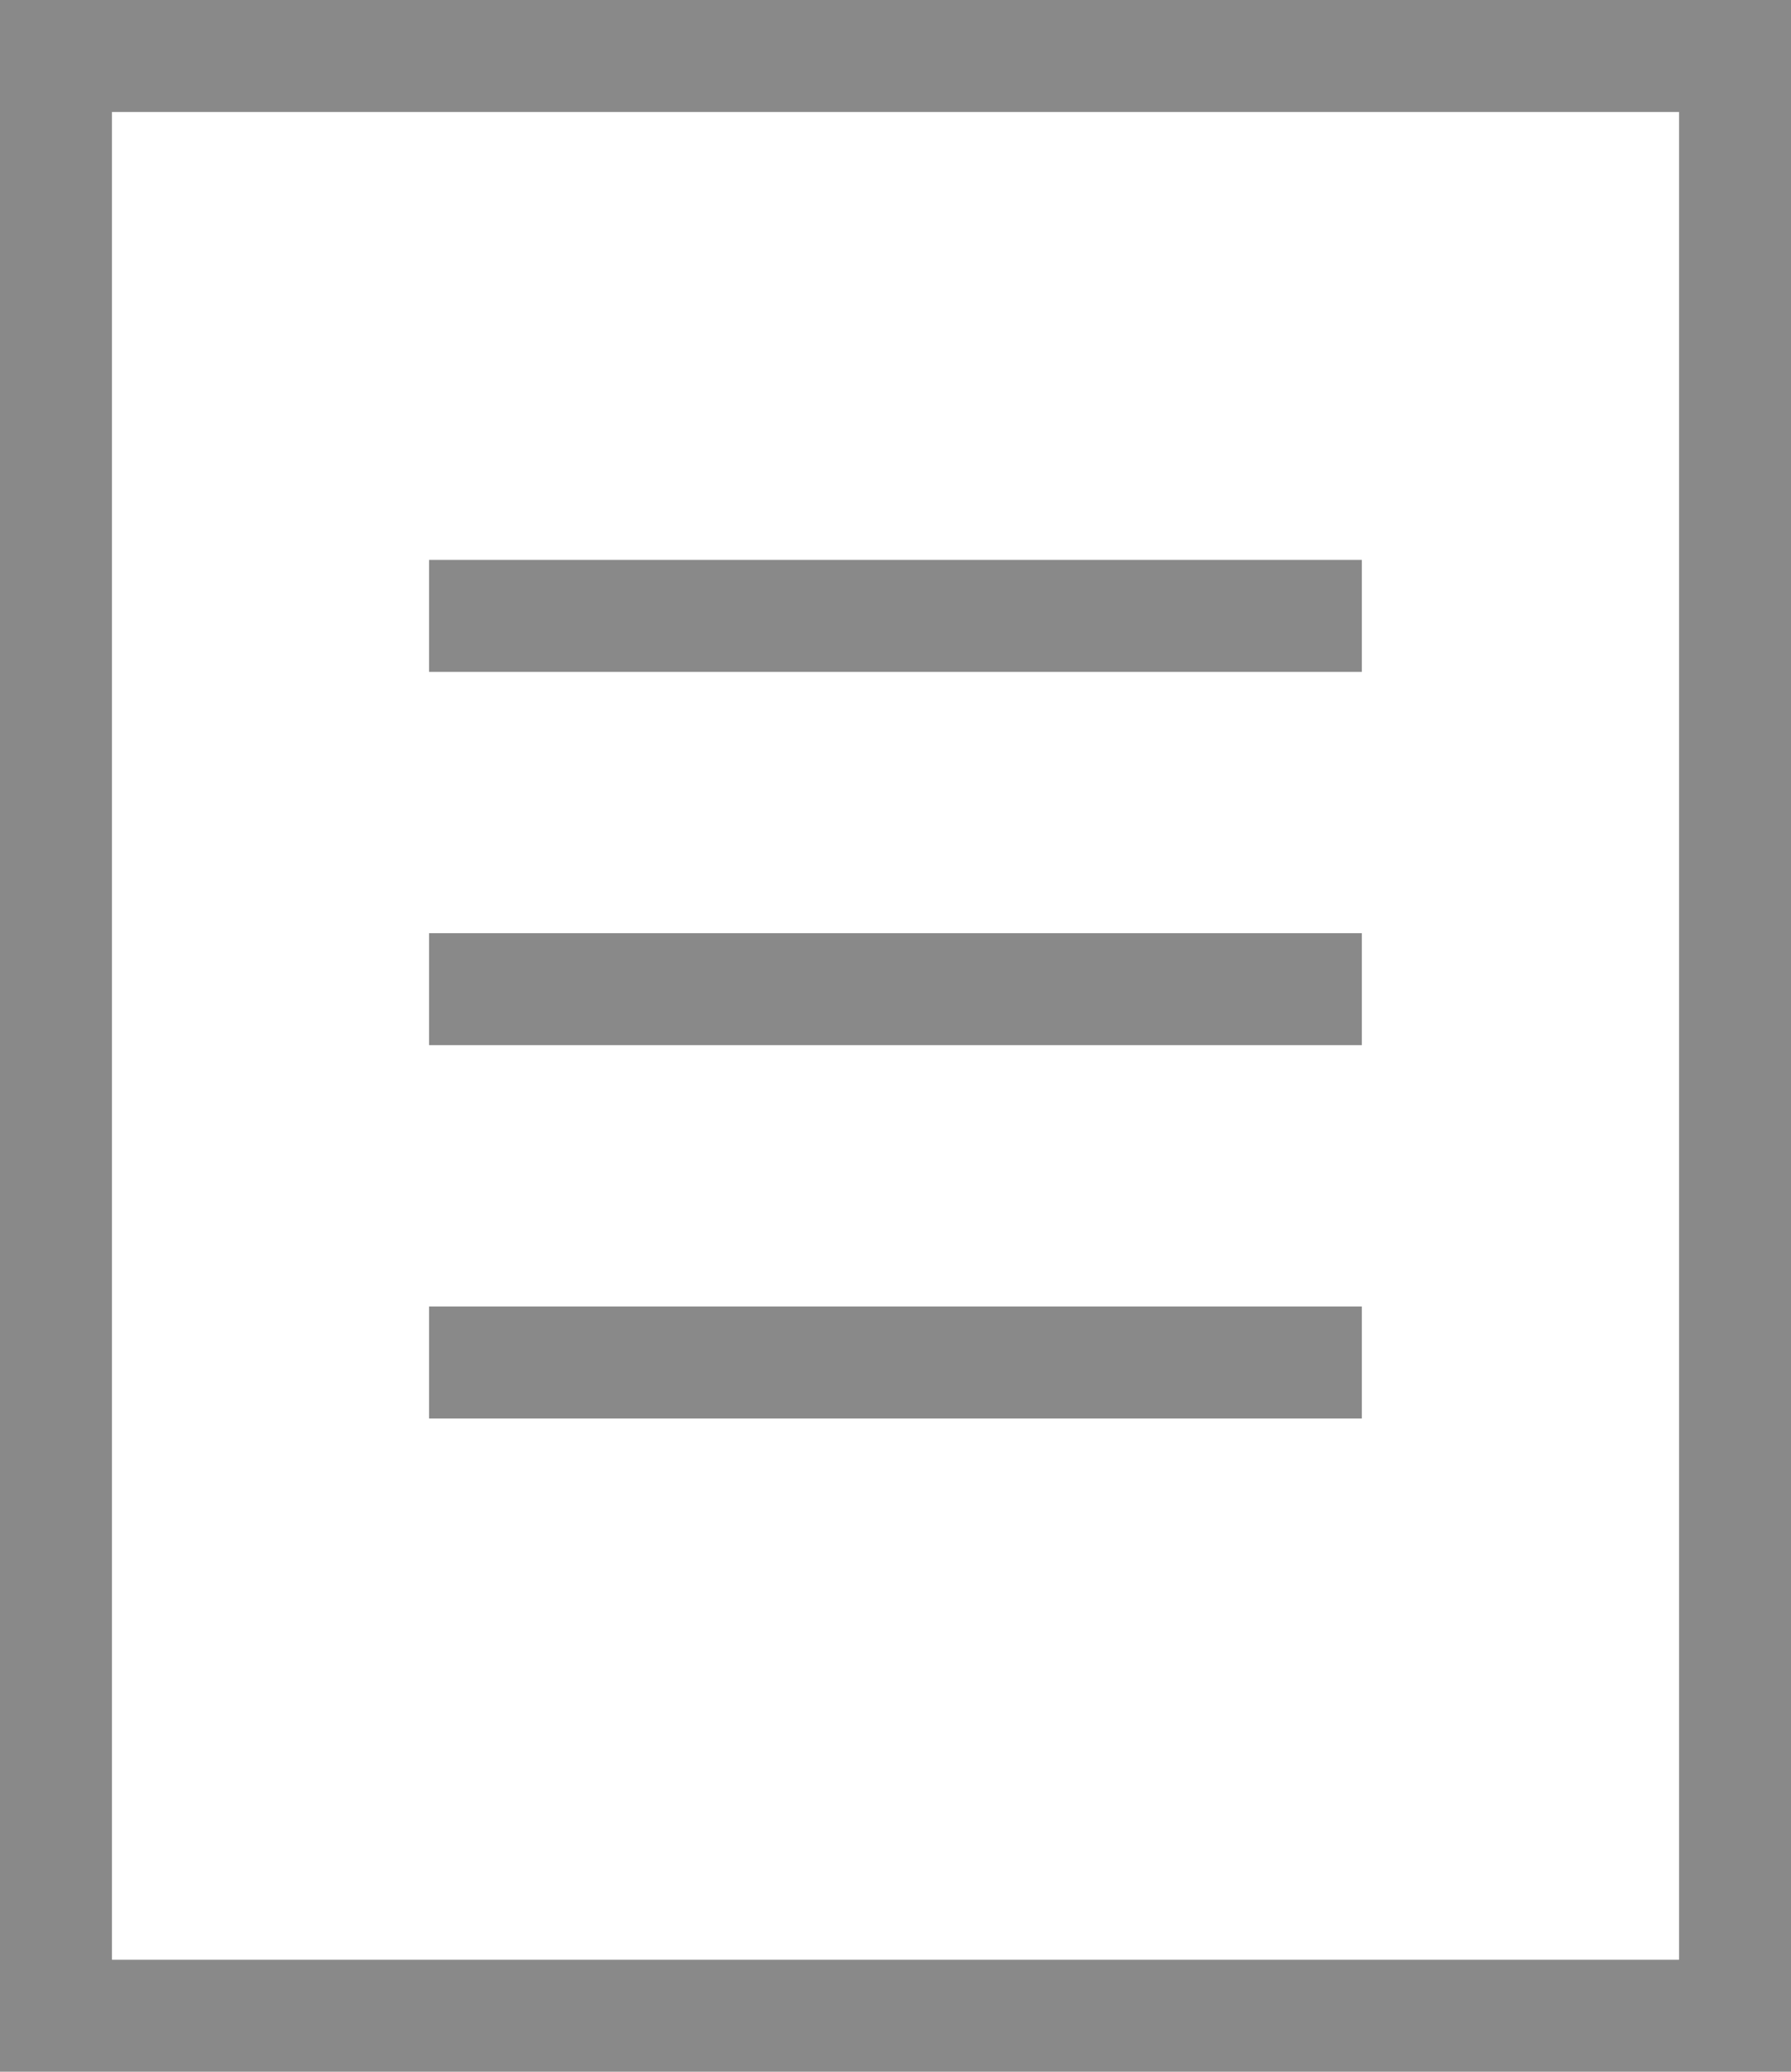 <svg xmlns="http://www.w3.org/2000/svg" width="16" height="18.5" viewBox="0 0 16 18.5">
  <g id="Group_387" data-name="Group 387" transform="translate(-319.5 -337.5)">
    <rect id="Rectangle_123" data-name="Rectangle 123" width="15" height="17.5" transform="translate(320 338)" fill="none" stroke="#898989" stroke-miterlimit="10" stroke-width="1"/>
    <line id="Line_25" data-name="Line 25" x2="8.333" transform="translate(323.333 343)" fill="none" stroke="#898989" stroke-miterlimit="10" stroke-width="1"/>
    <line id="Line_26" data-name="Line 26" x2="8.333" transform="translate(323.333 346.333)" fill="none" stroke="#898989" stroke-miterlimit="10" stroke-width="1"/>
    <line id="Line_27" data-name="Line 27" x2="8.333" transform="translate(323.333 349.667)" fill="none" stroke="#898989" stroke-miterlimit="10" stroke-width="1"/>
  </g>
</svg>
